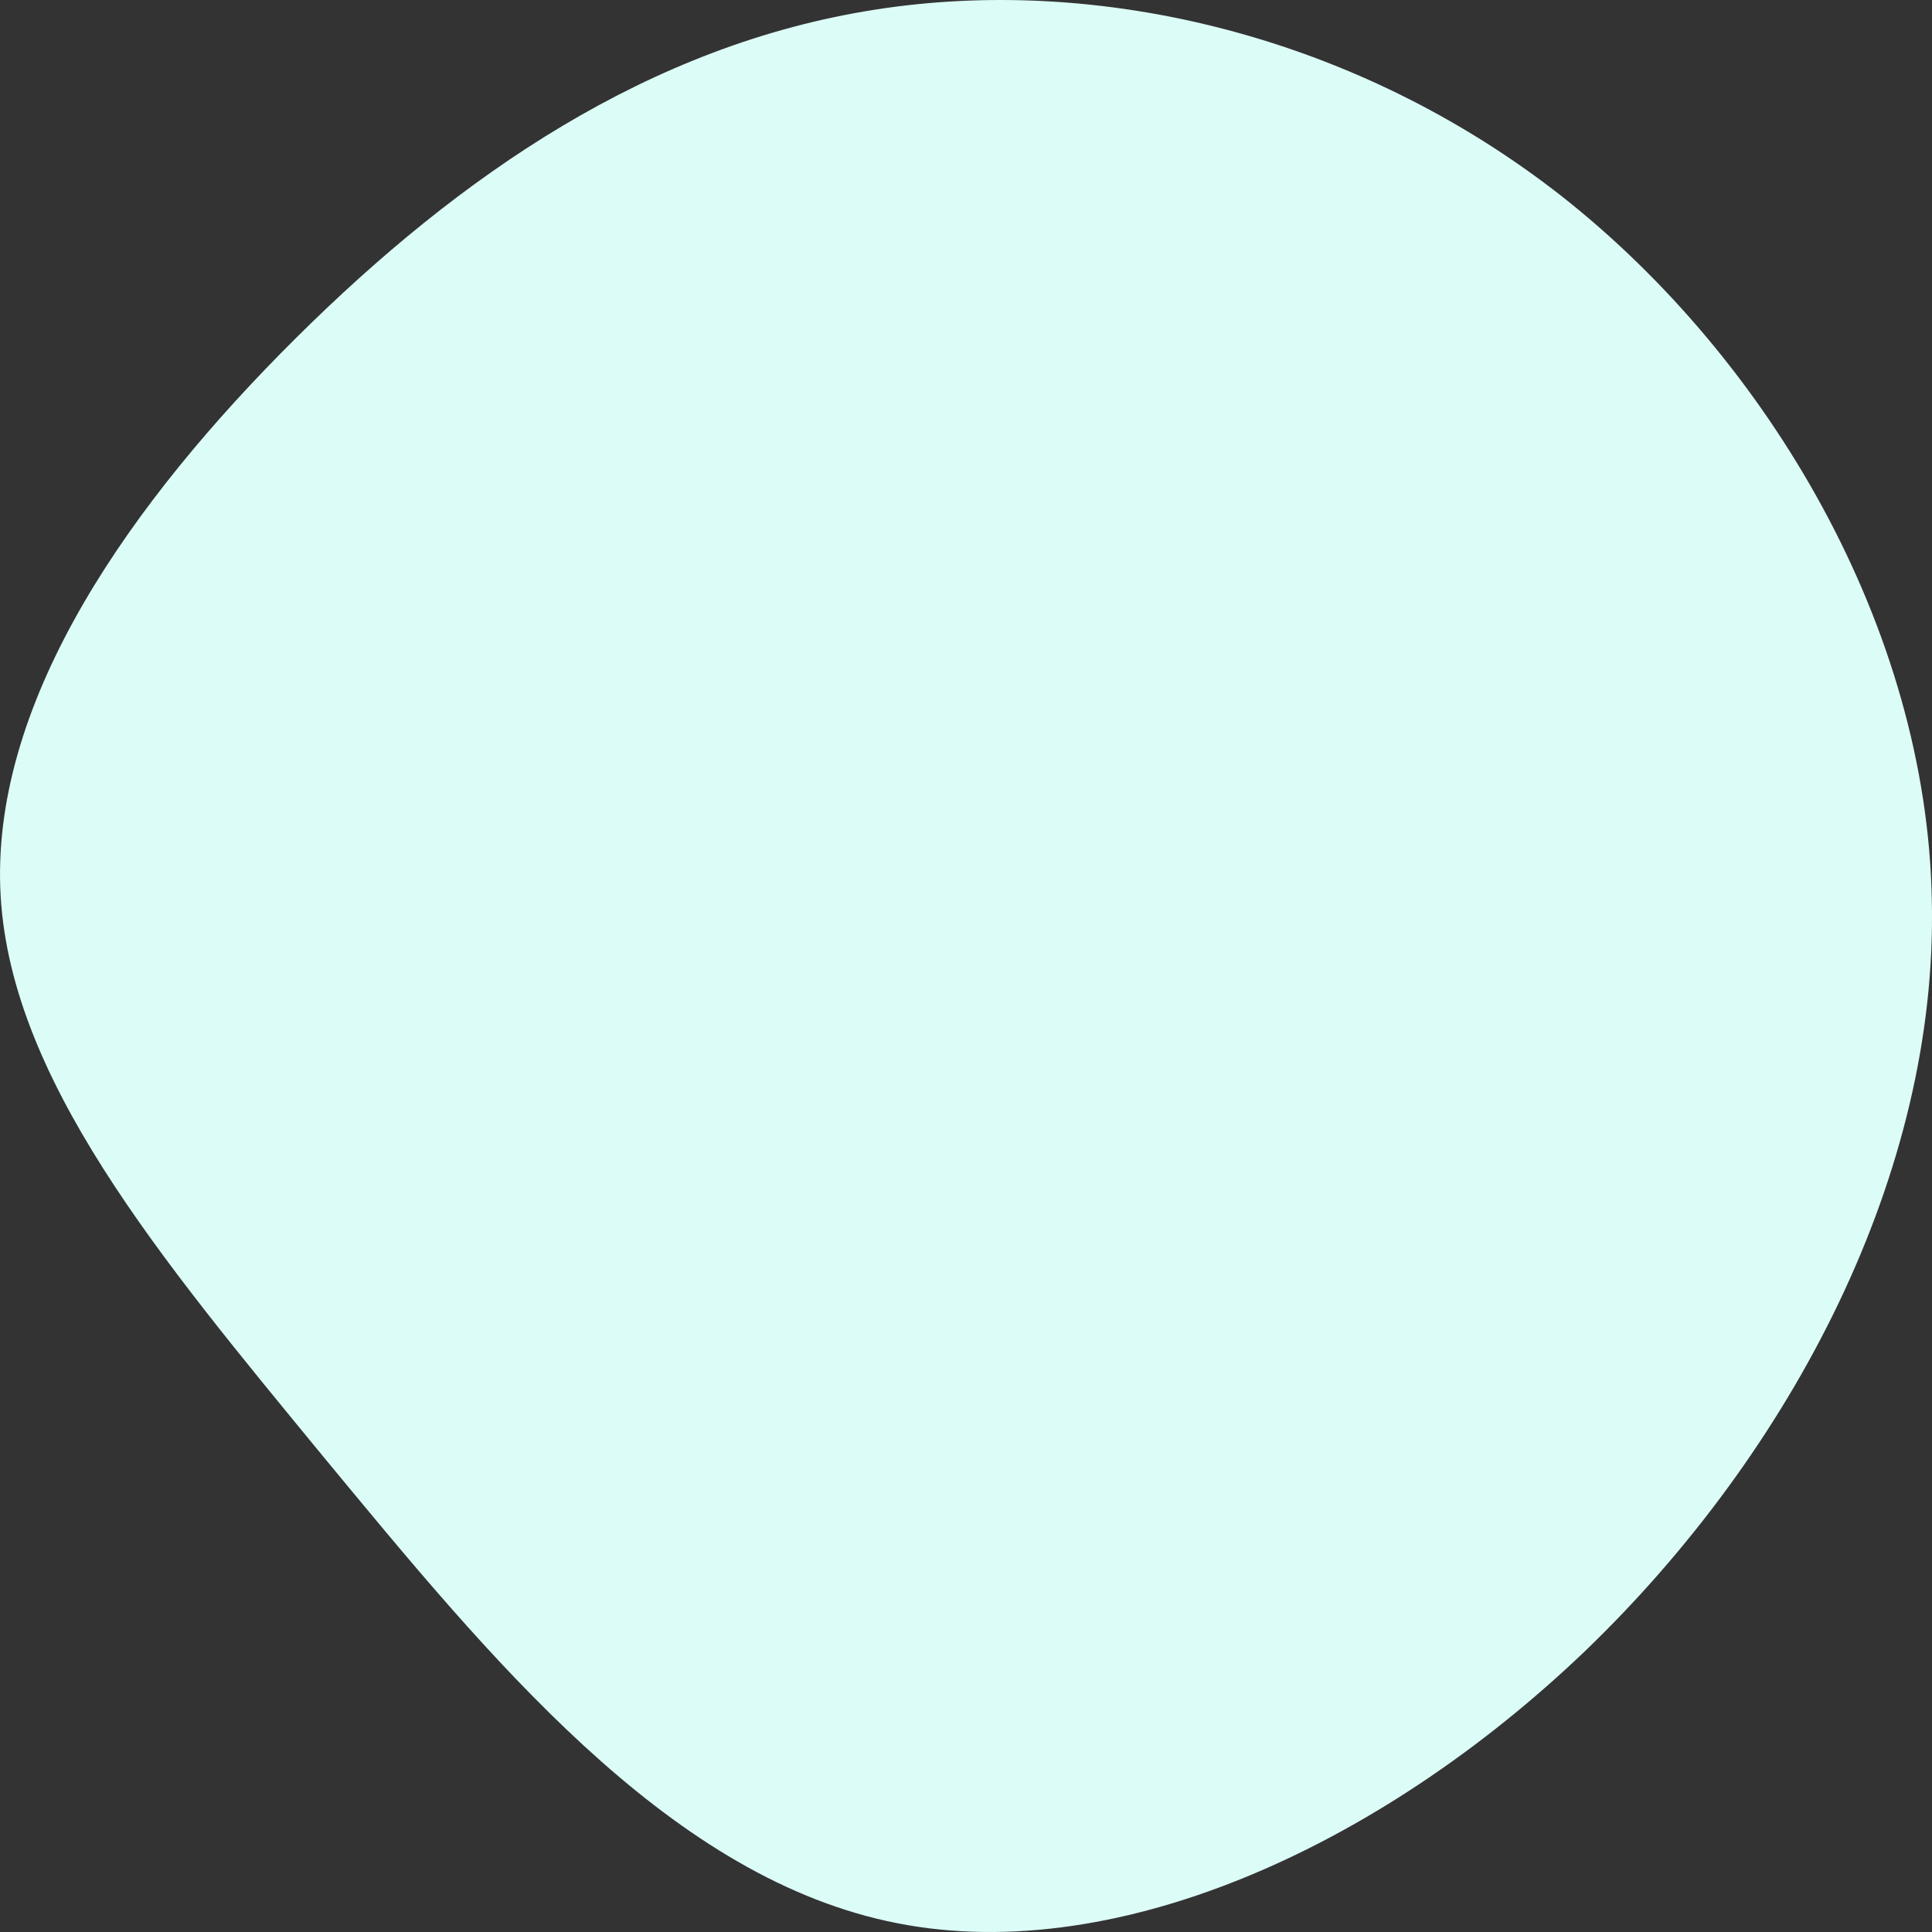 <svg xmlns="http://www.w3.org/2000/svg" width="40" height="40" viewBox="0 0 40 40" fill="none"><rect x="0" y="0" width="40" height="40" fill="#333333" stroke="none"/><path d="M32.361 4.084C36.627 7.459 39.887 13 39.996 18.625C40.132 24.278 37.116 30.044 32.823 34.178C28.531 38.285 22.962 40.788 18.37 39.775C13.752 38.763 10.111 34.291 6.715 30.184C3.319 26.05 0.141 22.281 0.005 18.372C-0.131 14.434 2.721 10.384 6.117 7.009C9.541 3.606 13.453 0.934 18.098 0.203C22.717 -0.529 28.069 0.709 32.361 4.084V4.084Z" fill="#DCFCF7"></path></svg>